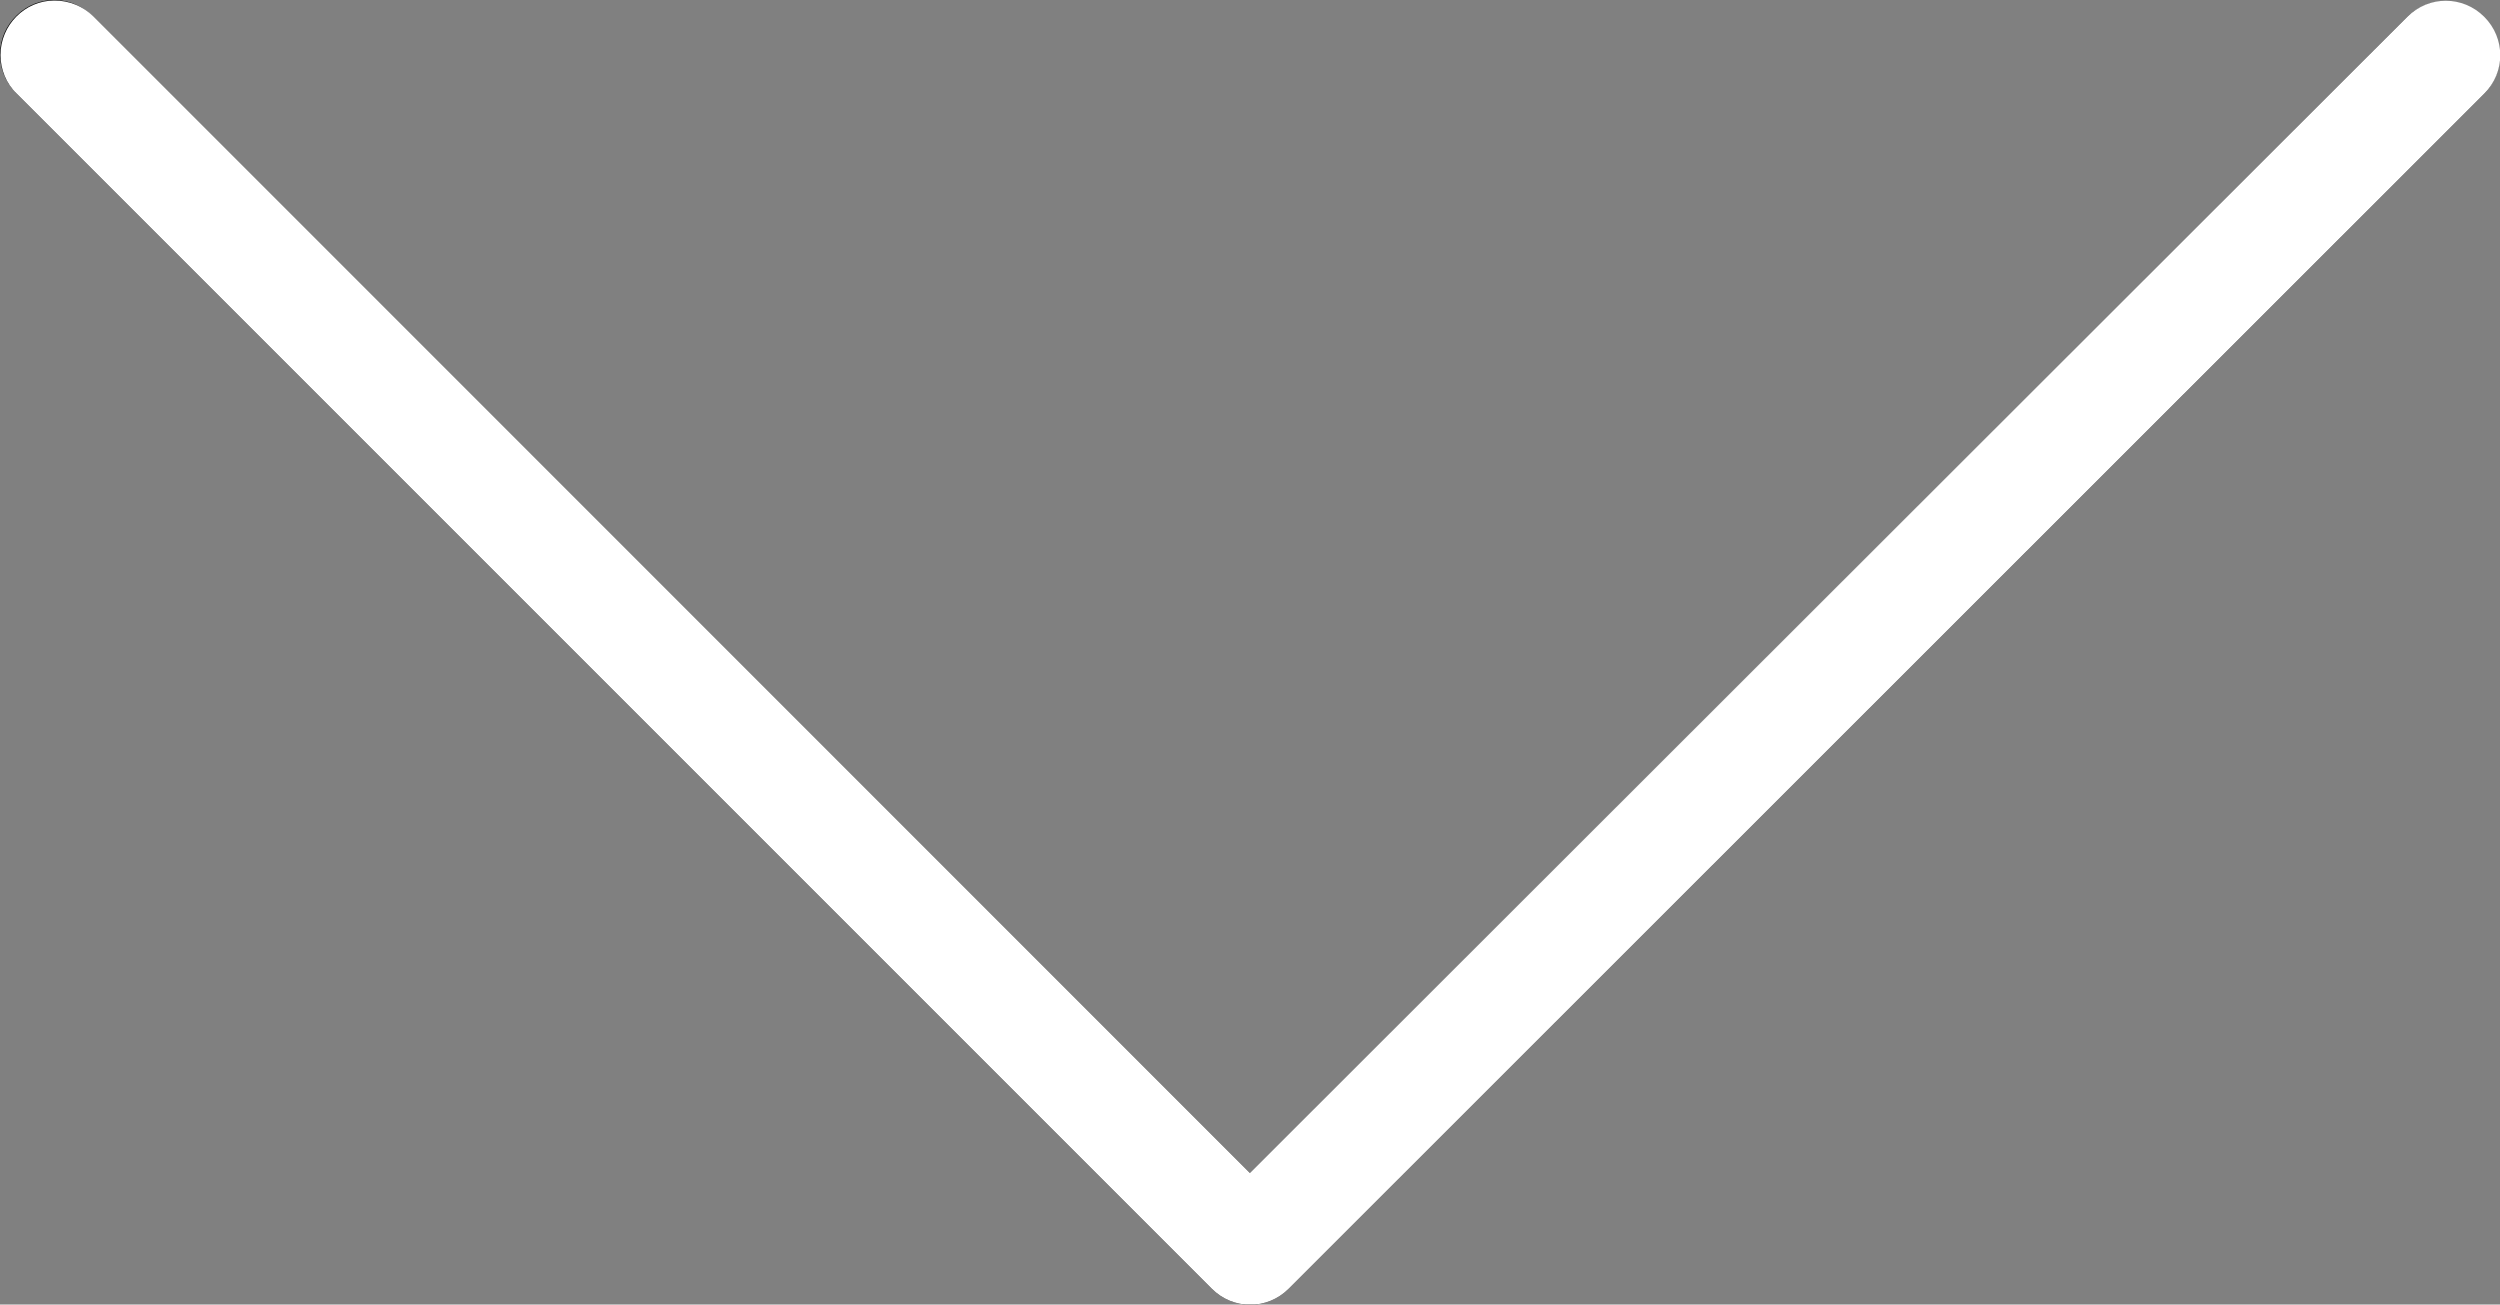 <?xml version="1.0" encoding="utf-8"?>
<!-- Generator: Adobe Illustrator 25.2.3, SVG Export Plug-In . SVG Version: 6.00 Build 0)  -->
<svg version="1.1" id="Capa_1" xmlns="http://www.w3.org/2000/svg" xmlns:xlink="http://www.w3.org/1999/xlink" x="0px" y="0px"
	 viewBox="0 0 490.8 256.1" style="enable-background:new 0 0 490.8 256.1;" xml:space="preserve">
<rect x="0" y="0" width="490.8" height="256.1" fill="#808080" stroke="none"/>
<style type="text/css">
	.st0{fill:#FFFFFF;}
</style>
<path d="M487.7,18.4c4.1-4.2,4-11-0.3-15.1c-4.1-4-10.7-4-14.8,0L245.5,230.4L18.3,3.3C14.2-1,7.5-1.1,3.3,3C-1,7.1-1.1,13.8,3,18.1
	c0.1,0.1,0.2,0.2,0.3,0.3L237.9,253c4.2,4.2,10.9,4.2,15.1,0L487.7,18.4z"/>
<path class="st0" d="M0.1,10.8c0-5.9,4.8-10.7,10.6-10.7c2.8,0,5.6,1.1,7.6,3.1l227.1,227.1L472.6,3.3c4.2-4.2,10.9-4.2,15.1,0
	s4.2,10.9,0,15.1L253,253c-4.2,4.2-10.9,4.2-15.1,0L3.3,18.4C1.2,16.4,0.1,13.6,0.1,10.8z"/>
</svg>
